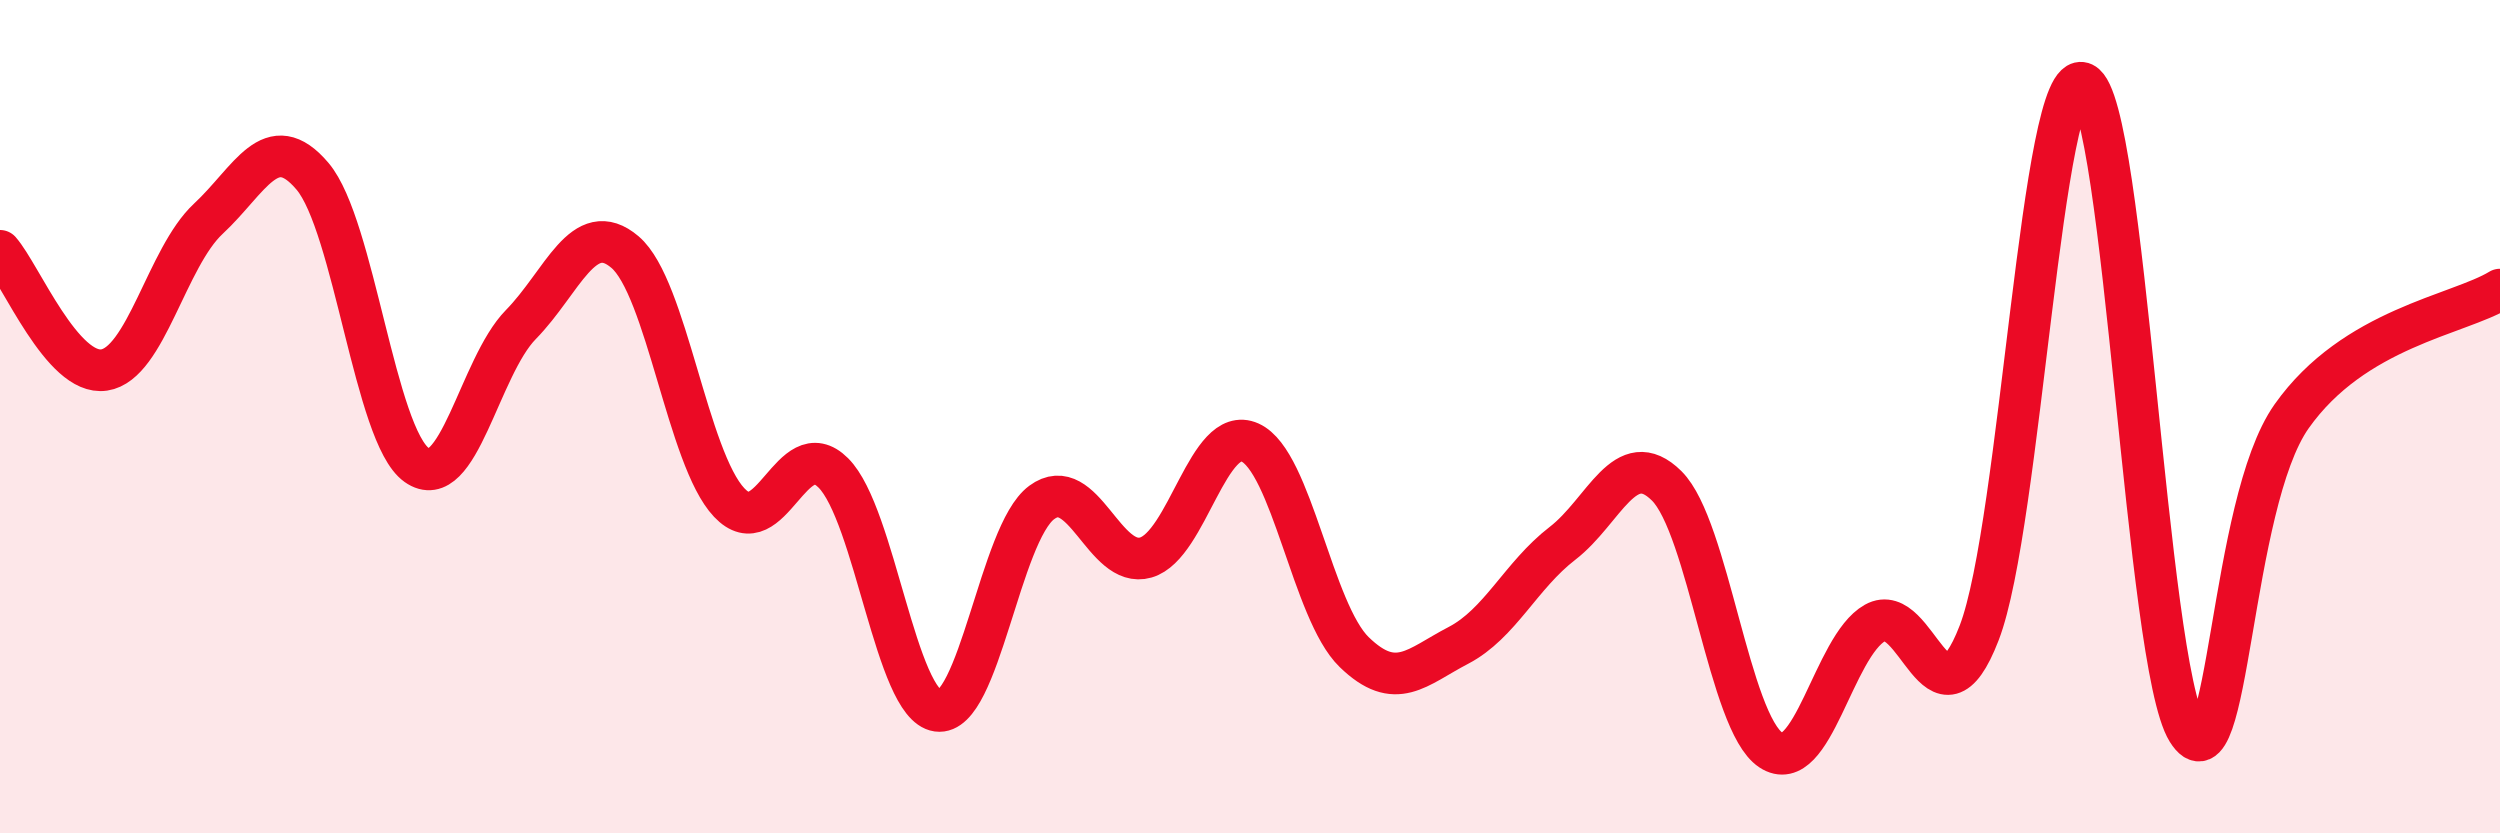 
    <svg width="60" height="20" viewBox="0 0 60 20" xmlns="http://www.w3.org/2000/svg">
      <path
        d="M 0,6.02 C 0.5,6.59 1.5,9.03 2.5,8.88 C 3.5,8.73 4,6.18 5,5.25 C 6,4.32 6.5,3.05 7.5,4.23 C 8.5,5.41 9,10.45 10,11.16 C 11,11.87 11.5,8.81 12.5,7.79 C 13.5,6.77 14,5.2 15,6.05 C 16,6.9 16.5,11 17.5,12.06 C 18.5,13.12 19,10.35 20,11.35 C 21,12.35 21.5,16.92 22.5,17.06 C 23.5,17.2 24,12.8 25,12.06 C 26,11.32 26.5,13.67 27.5,13.38 C 28.5,13.09 29,10.17 30,10.62 C 31,11.07 31.5,14.68 32.5,15.65 C 33.5,16.62 34,16.01 35,15.49 C 36,14.97 36.5,13.81 37.5,13.04 C 38.5,12.27 39,10.67 40,11.66 C 41,12.65 41.5,17.34 42.5,18 C 43.5,18.66 44,15.51 45,14.95 C 46,14.39 46.5,17.78 47.5,15.19 C 48.5,12.6 49,1.53 50,2 C 51,2.47 51.5,15.94 52.5,17.54 C 53.5,19.14 53.5,12.11 55,9.99 C 56.5,7.87 59,7.56 60,6.95L60 20L0 20Z"
        fill="#EB0A25"
        opacity="0.1"
        stroke-linecap="round"
        stroke-linejoin="round"
      />
      <path
        d="M 0,6.02 C 0.5,6.59 1.5,9.03 2.5,8.88 C 3.5,8.73 4,6.18 5,5.25 C 6,4.32 6.5,3.05 7.5,4.23 C 8.5,5.41 9,10.45 10,11.16 C 11,11.87 11.5,8.81 12.5,7.79 C 13.5,6.77 14,5.2 15,6.05 C 16,6.9 16.5,11 17.5,12.06 C 18.5,13.12 19,10.35 20,11.35 C 21,12.35 21.5,16.92 22.5,17.06 C 23.5,17.2 24,12.8 25,12.06 C 26,11.32 26.5,13.67 27.5,13.38 C 28.5,13.09 29,10.17 30,10.62 C 31,11.07 31.5,14.68 32.5,15.65 C 33.5,16.62 34,16.01 35,15.49 C 36,14.97 36.5,13.81 37.5,13.04 C 38.5,12.27 39,10.67 40,11.66 C 41,12.65 41.5,17.34 42.5,18 C 43.5,18.66 44,15.51 45,14.95 C 46,14.39 46.5,17.78 47.5,15.19 C 48.5,12.6 49,1.53 50,2 C 51,2.47 51.5,15.94 52.5,17.54 C 53.5,19.14 53.5,12.11 55,9.99 C 56.5,7.87 59,7.56 60,6.95"
        stroke="#EB0A25"
        stroke-width="1"
        fill="none"
        stroke-linecap="round"
        stroke-linejoin="round"
      />
    </svg>
  